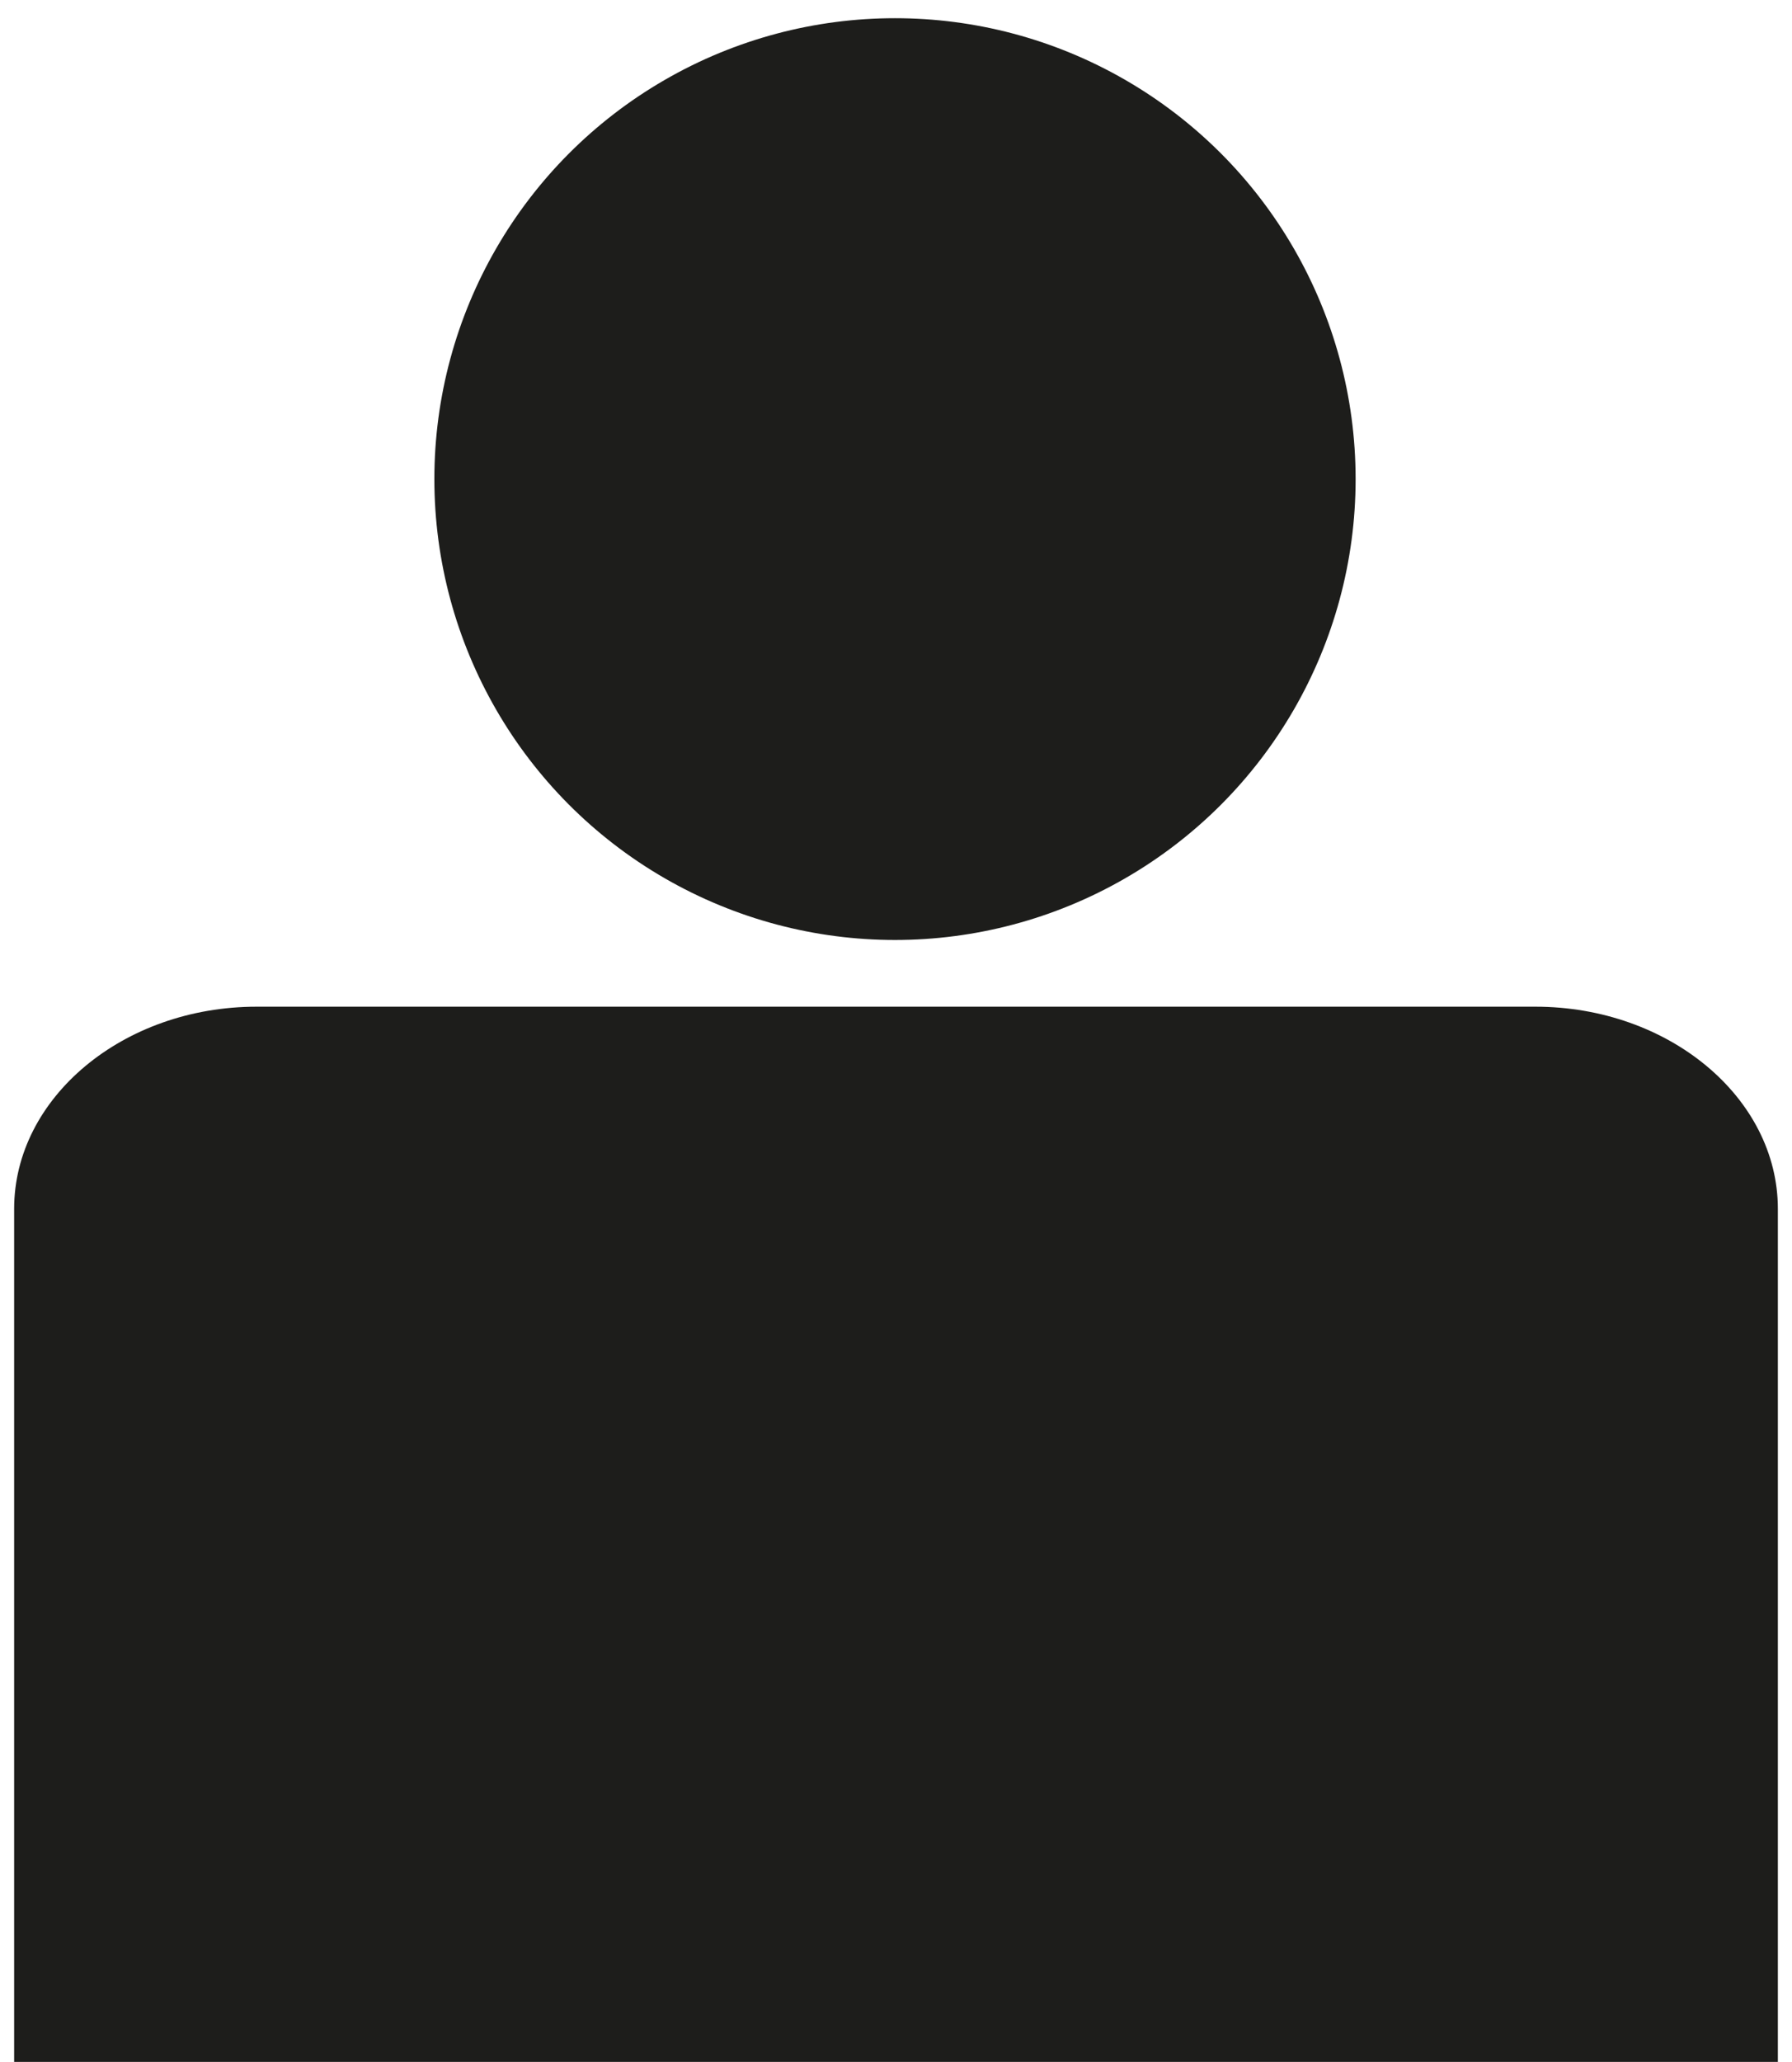 <?xml version="1.0" encoding="utf-8"?>
<!-- Generator: Adobe Illustrator 19.2.1, SVG Export Plug-In . SVG Version: 6.00 Build 0)  -->
<svg version="1.1" id="Layer_1" xmlns="http://www.w3.org/2000/svg" xmlns:xlink="http://www.w3.org/1999/xlink" x="0px" y="0px"
	 viewBox="0 0 88.7 102" style="enable-background:new 0 0 88.7 102;" xml:space="preserve">
<style type="text/css">
	.st0{fill:#1D1D1B;}
</style>
<g>
	<path class="st0" d="M88,102H0.7c0,0,0-5,0-10.5V59.8c0-5.5,5.4-10,12-10H76c6.6,0,12,4.5,12,10v31.7C88,97,88,102,88,102z"/>
	<circle class="st0" cx="44.3" cy="23.7" r="22.8"/>
</g>
</svg>
